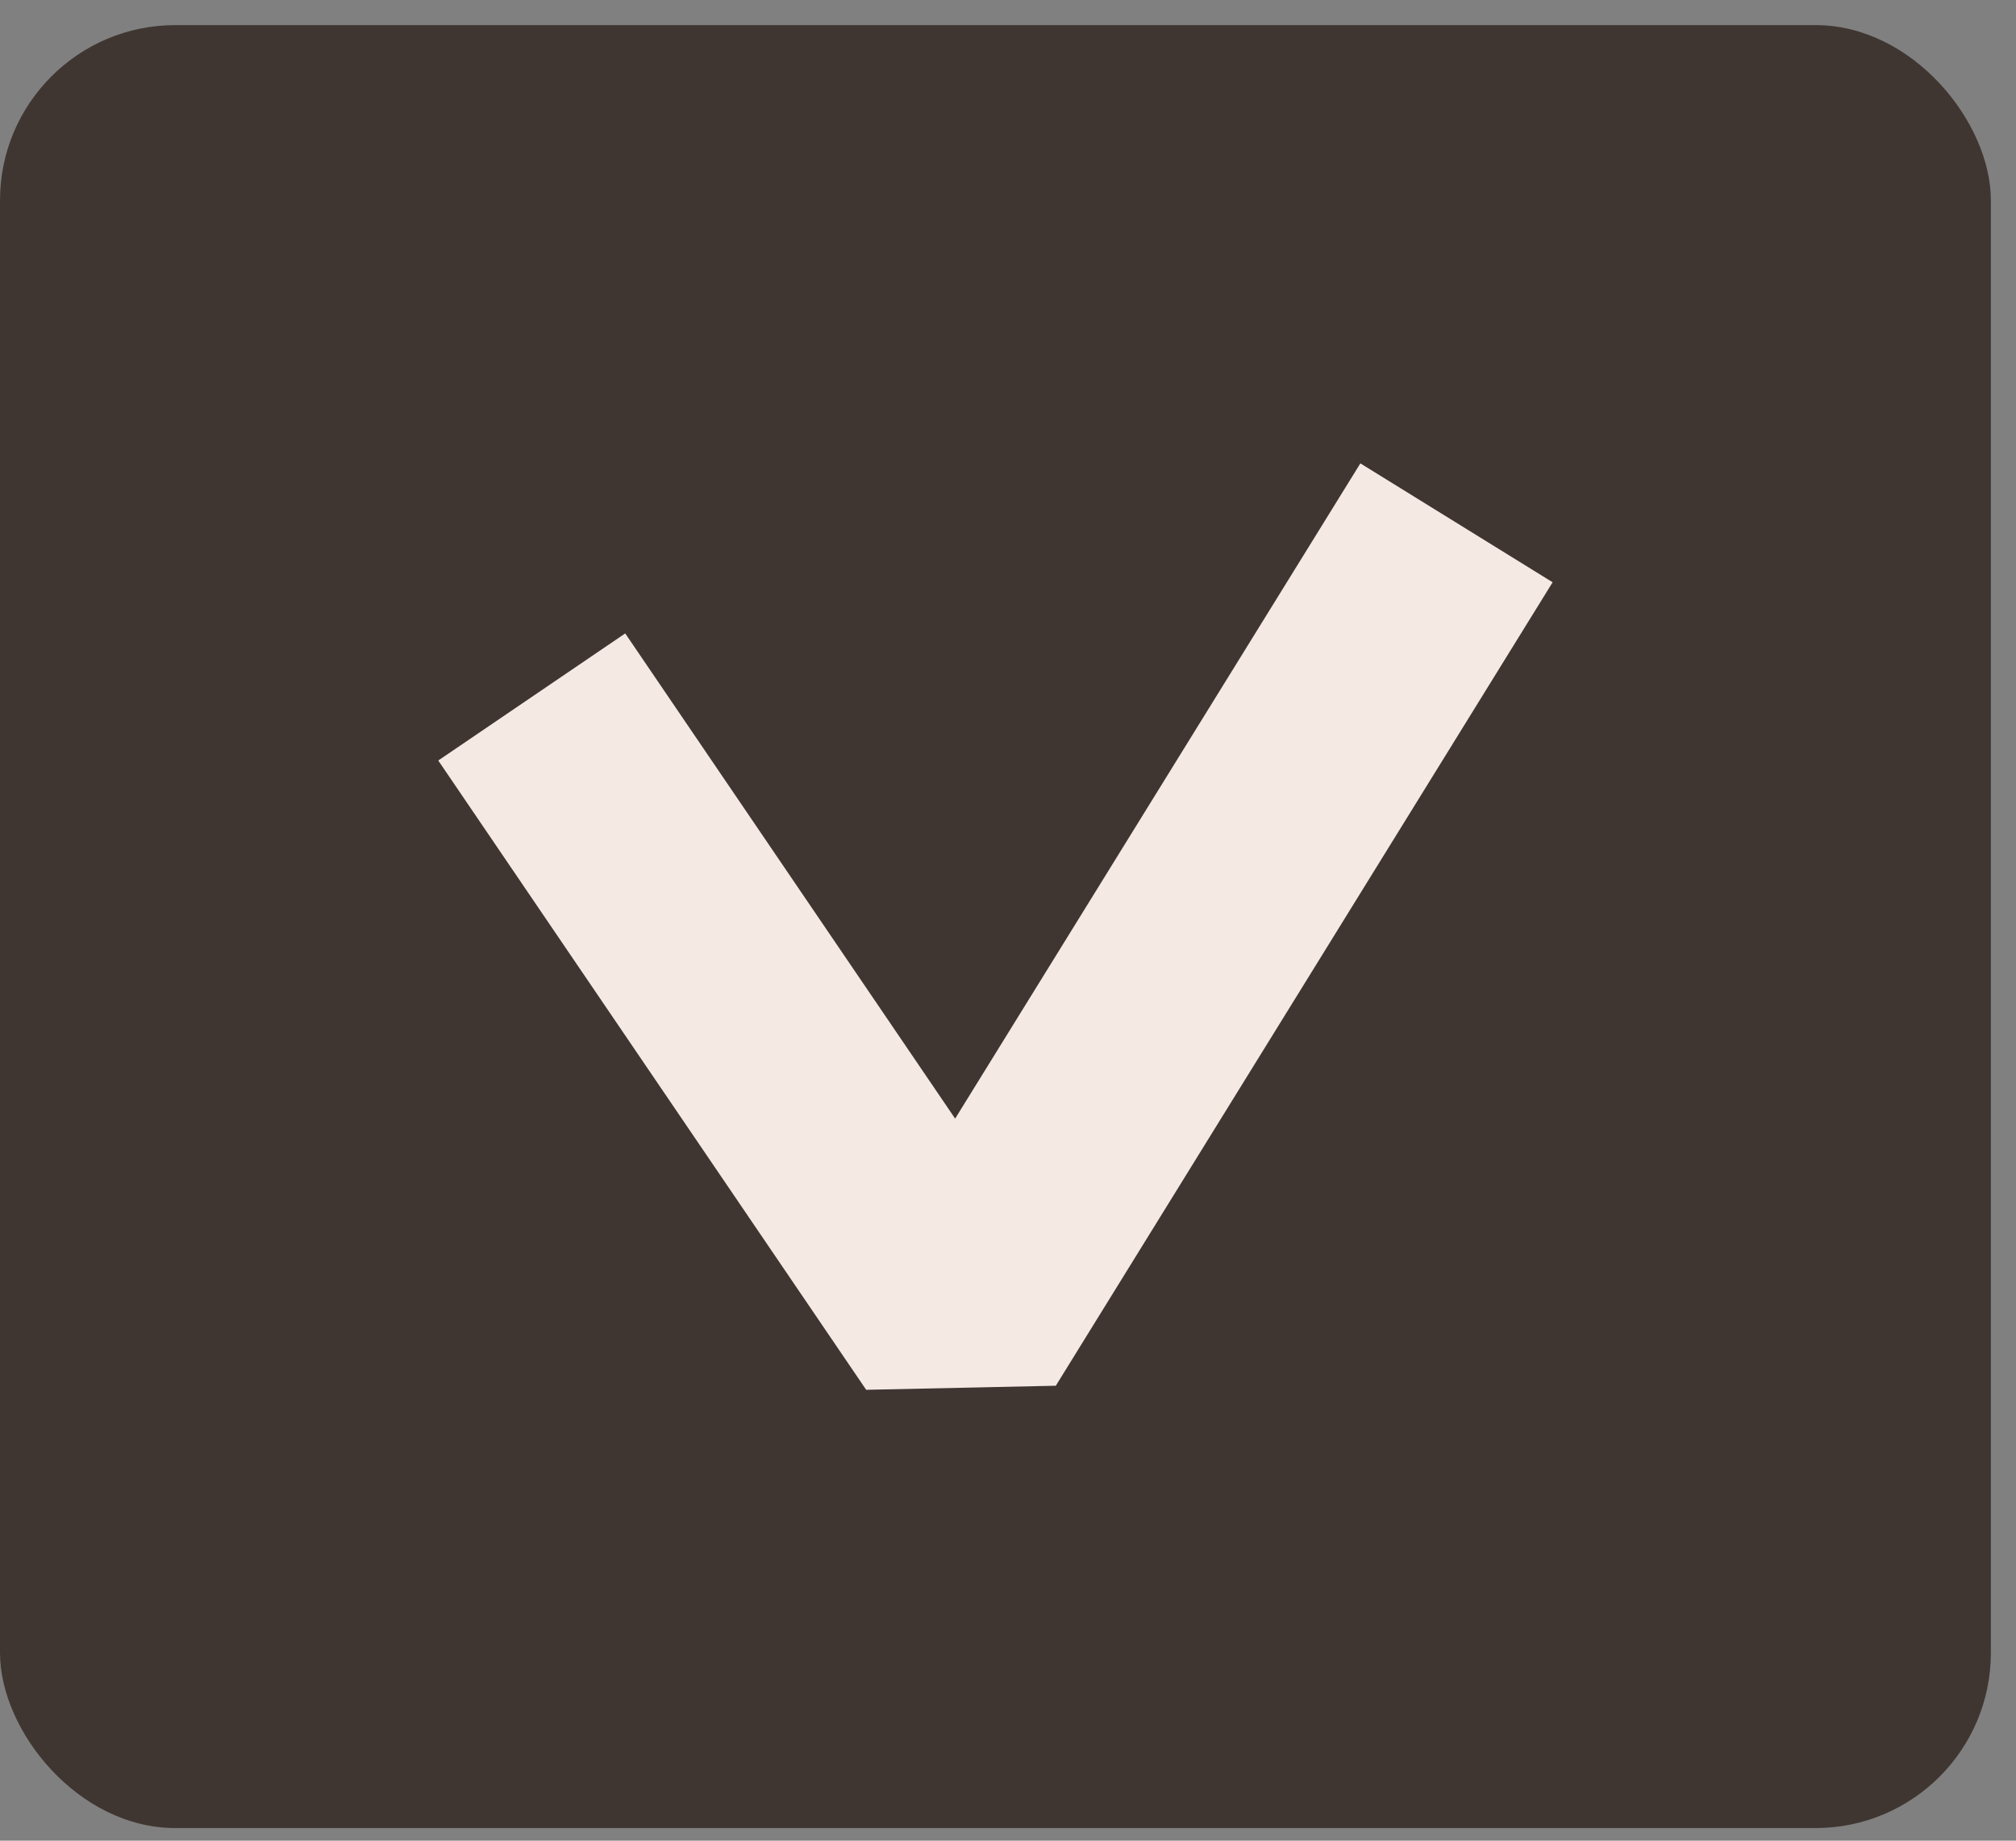 <?xml version="1.0" encoding="UTF-8"?> <svg xmlns="http://www.w3.org/2000/svg" width="46" height="42" viewBox="0 0 46 42" fill="none"><rect x="0" y="0" width="46" height="42" fill="#808080" stroke="none"/><rect y="0.573" width="45.427" height="41.139" rx="4" fill="#3F3632"></rect><path fill-rule="evenodd" clip-rule="evenodd" d="M35.427 13.286L24.091 31.619L19.764 31.712L10 17.353L14.266 14.453L21.794 25.524L31.04 10.573L35.427 13.286Z" fill="#F5E9E3"></path></svg> 